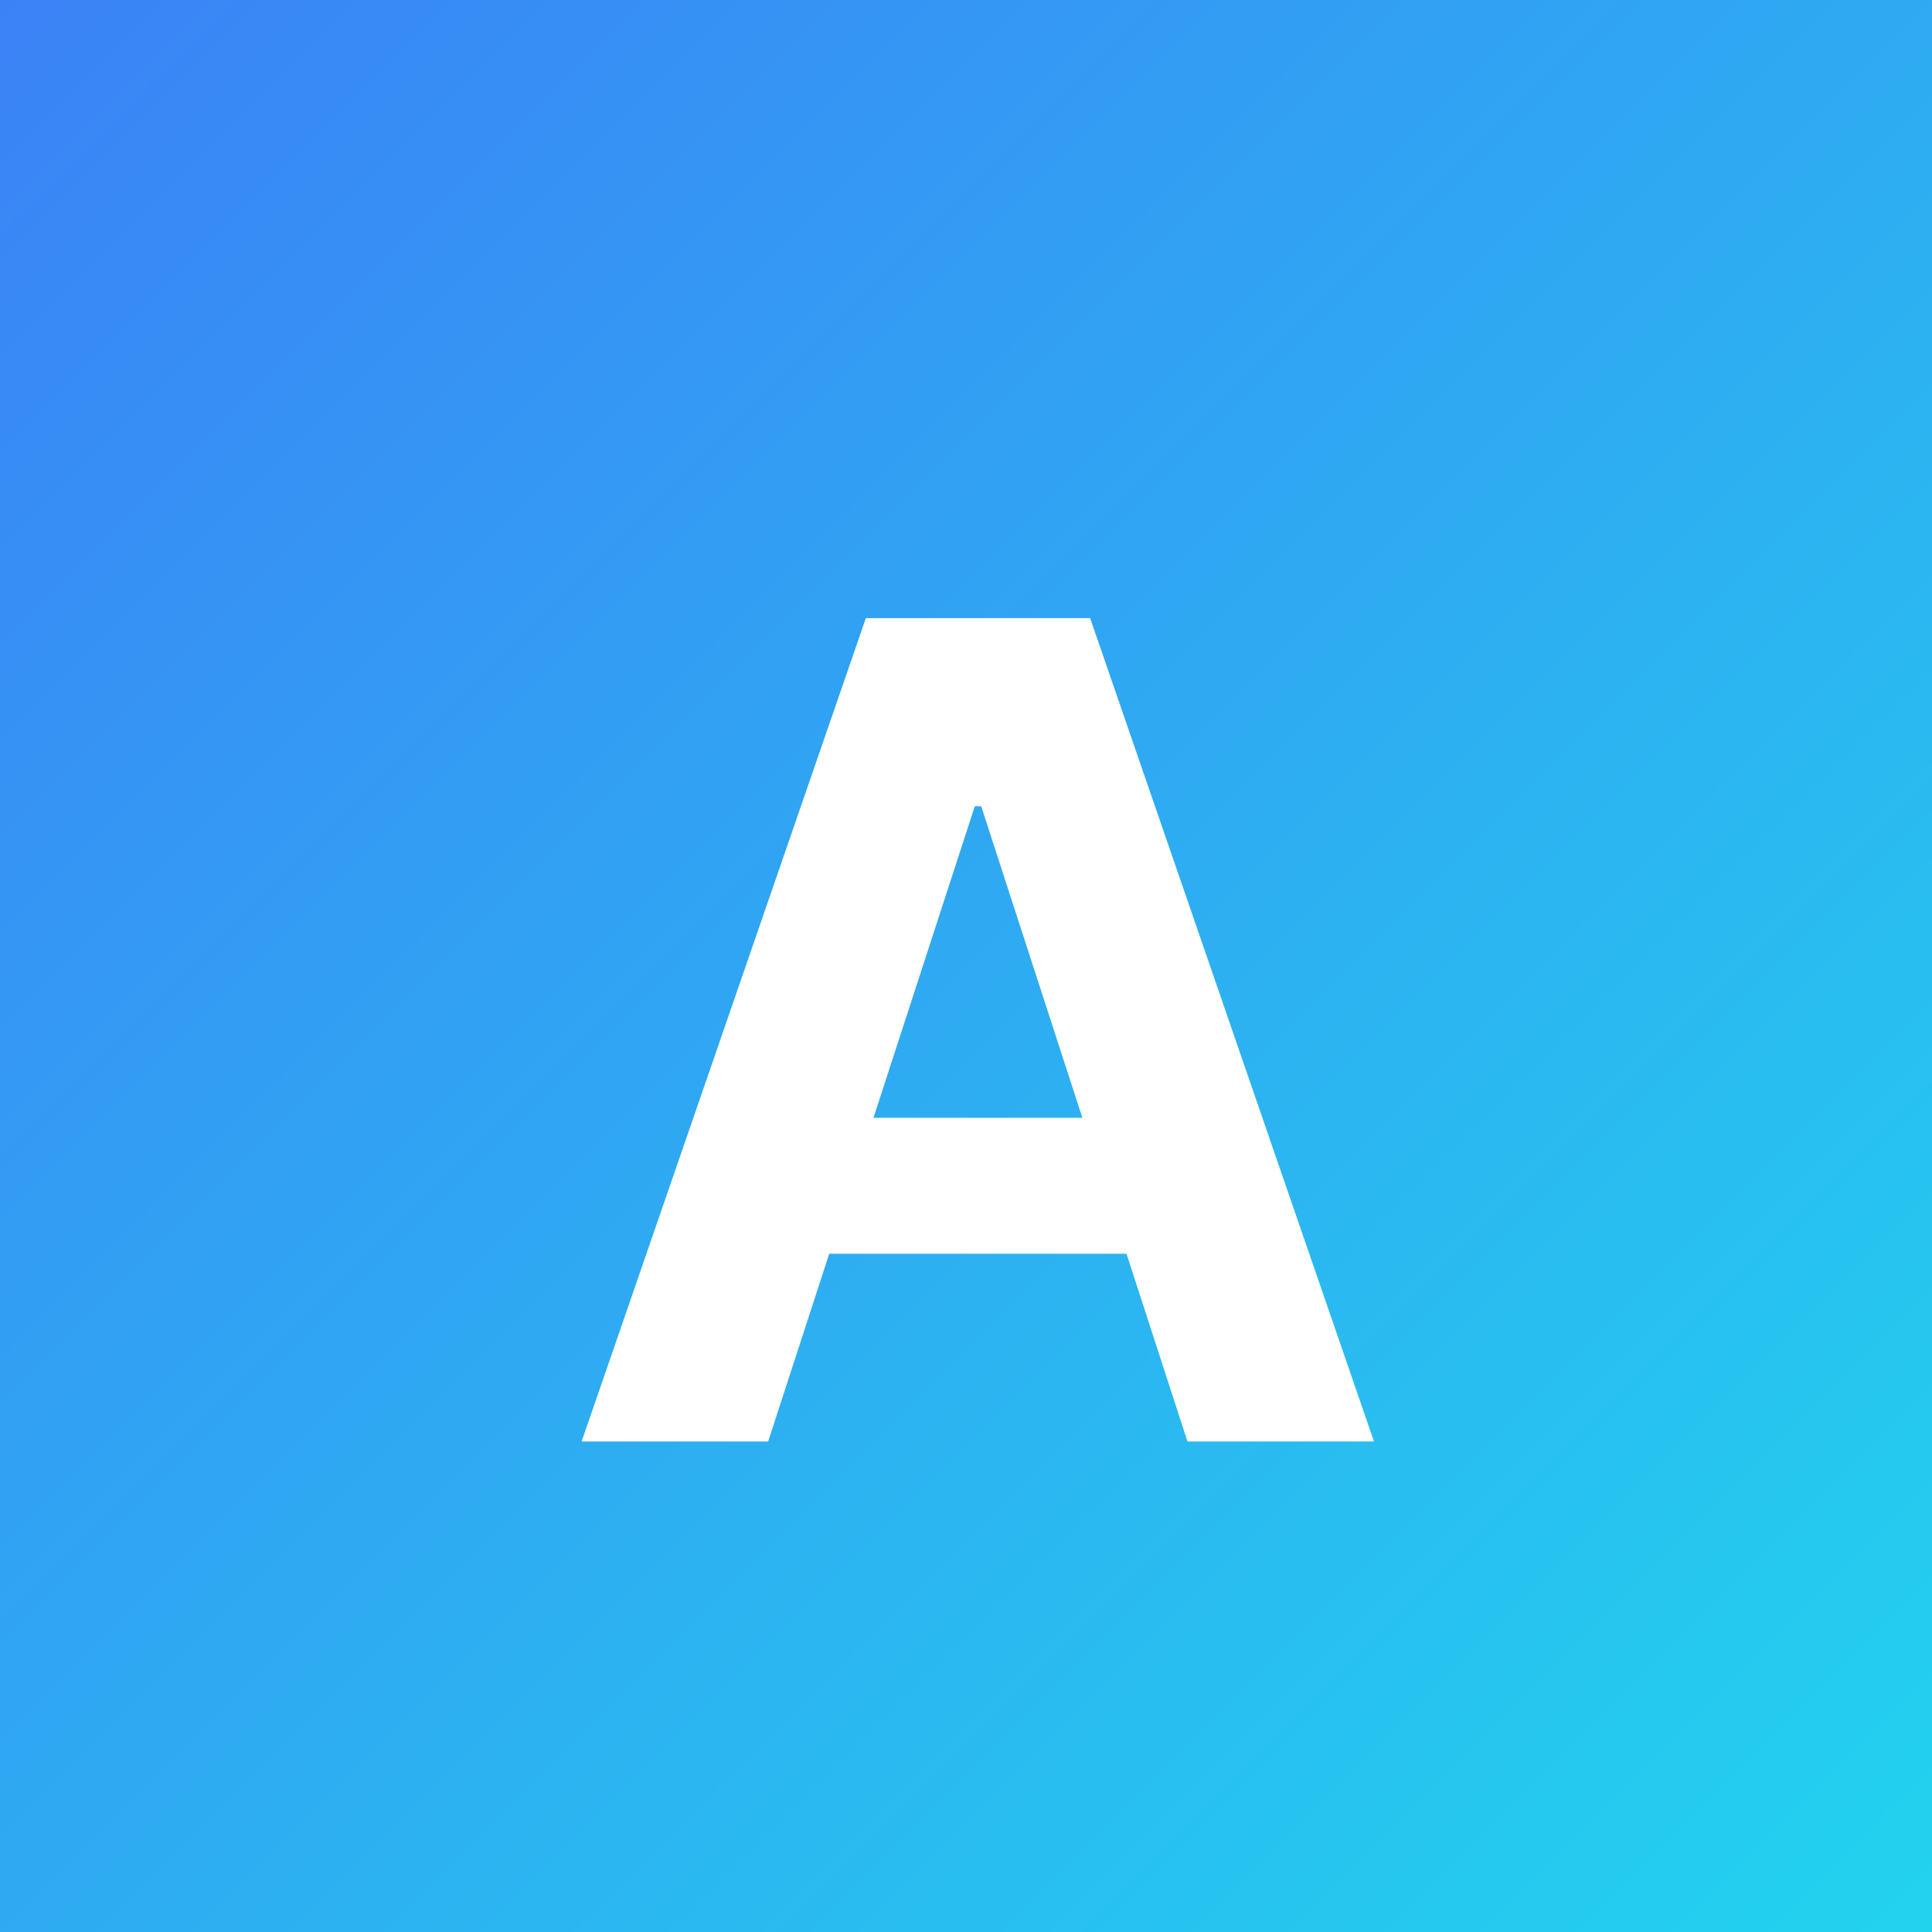 <svg width="512" height="512" viewBox="0 0 512 512" fill="none" xmlns="http://www.w3.org/2000/svg">
<rect width="512" height="512" fill="url(#paint0_linear_218_4)"/>
<g filter="url(#filter0_d_218_4)">
<path d="M203.57 365H154.138L229.457 146.818H288.903L364.116 365H314.685L260.033 196.676H258.328L203.57 365ZM200.48 279.24H317.241V315.249H200.48V279.24Z" fill="white"/>
</g>
<defs>
<filter id="filter0_d_218_4" x="140.138" y="146.818" width="237.979" height="249.182" filterUnits="userSpaceOnUse" color-interpolation-filters="sRGB">
<feFlood flood-opacity="0" result="BackgroundImageFix"/>
<feColorMatrix in="SourceAlpha" type="matrix" values="0 0 0 0 0 0 0 0 0 0 0 0 0 0 0 0 0 0 127 0" result="hardAlpha"/>
<feOffset dy="17"/>
<feGaussianBlur stdDeviation="7"/>
<feComposite in2="hardAlpha" operator="out"/>
<feColorMatrix type="matrix" values="0 0 0 0 0 0 0 0 0 0 0 0 0 0 0 0 0 0 0.25 0"/>
<feBlend mode="normal" in2="BackgroundImageFix" result="effect1_dropShadow_218_4"/>
<feBlend mode="normal" in="SourceGraphic" in2="effect1_dropShadow_218_4" result="shape"/>
</filter>
<linearGradient id="paint0_linear_218_4" x1="0" y1="0" x2="512" y2="512" gradientUnits="userSpaceOnUse">
<stop stop-color="#3B82F6"/>
<stop offset="1" stop-color="#22D3EE"/>
</linearGradient>
</defs>
</svg>
